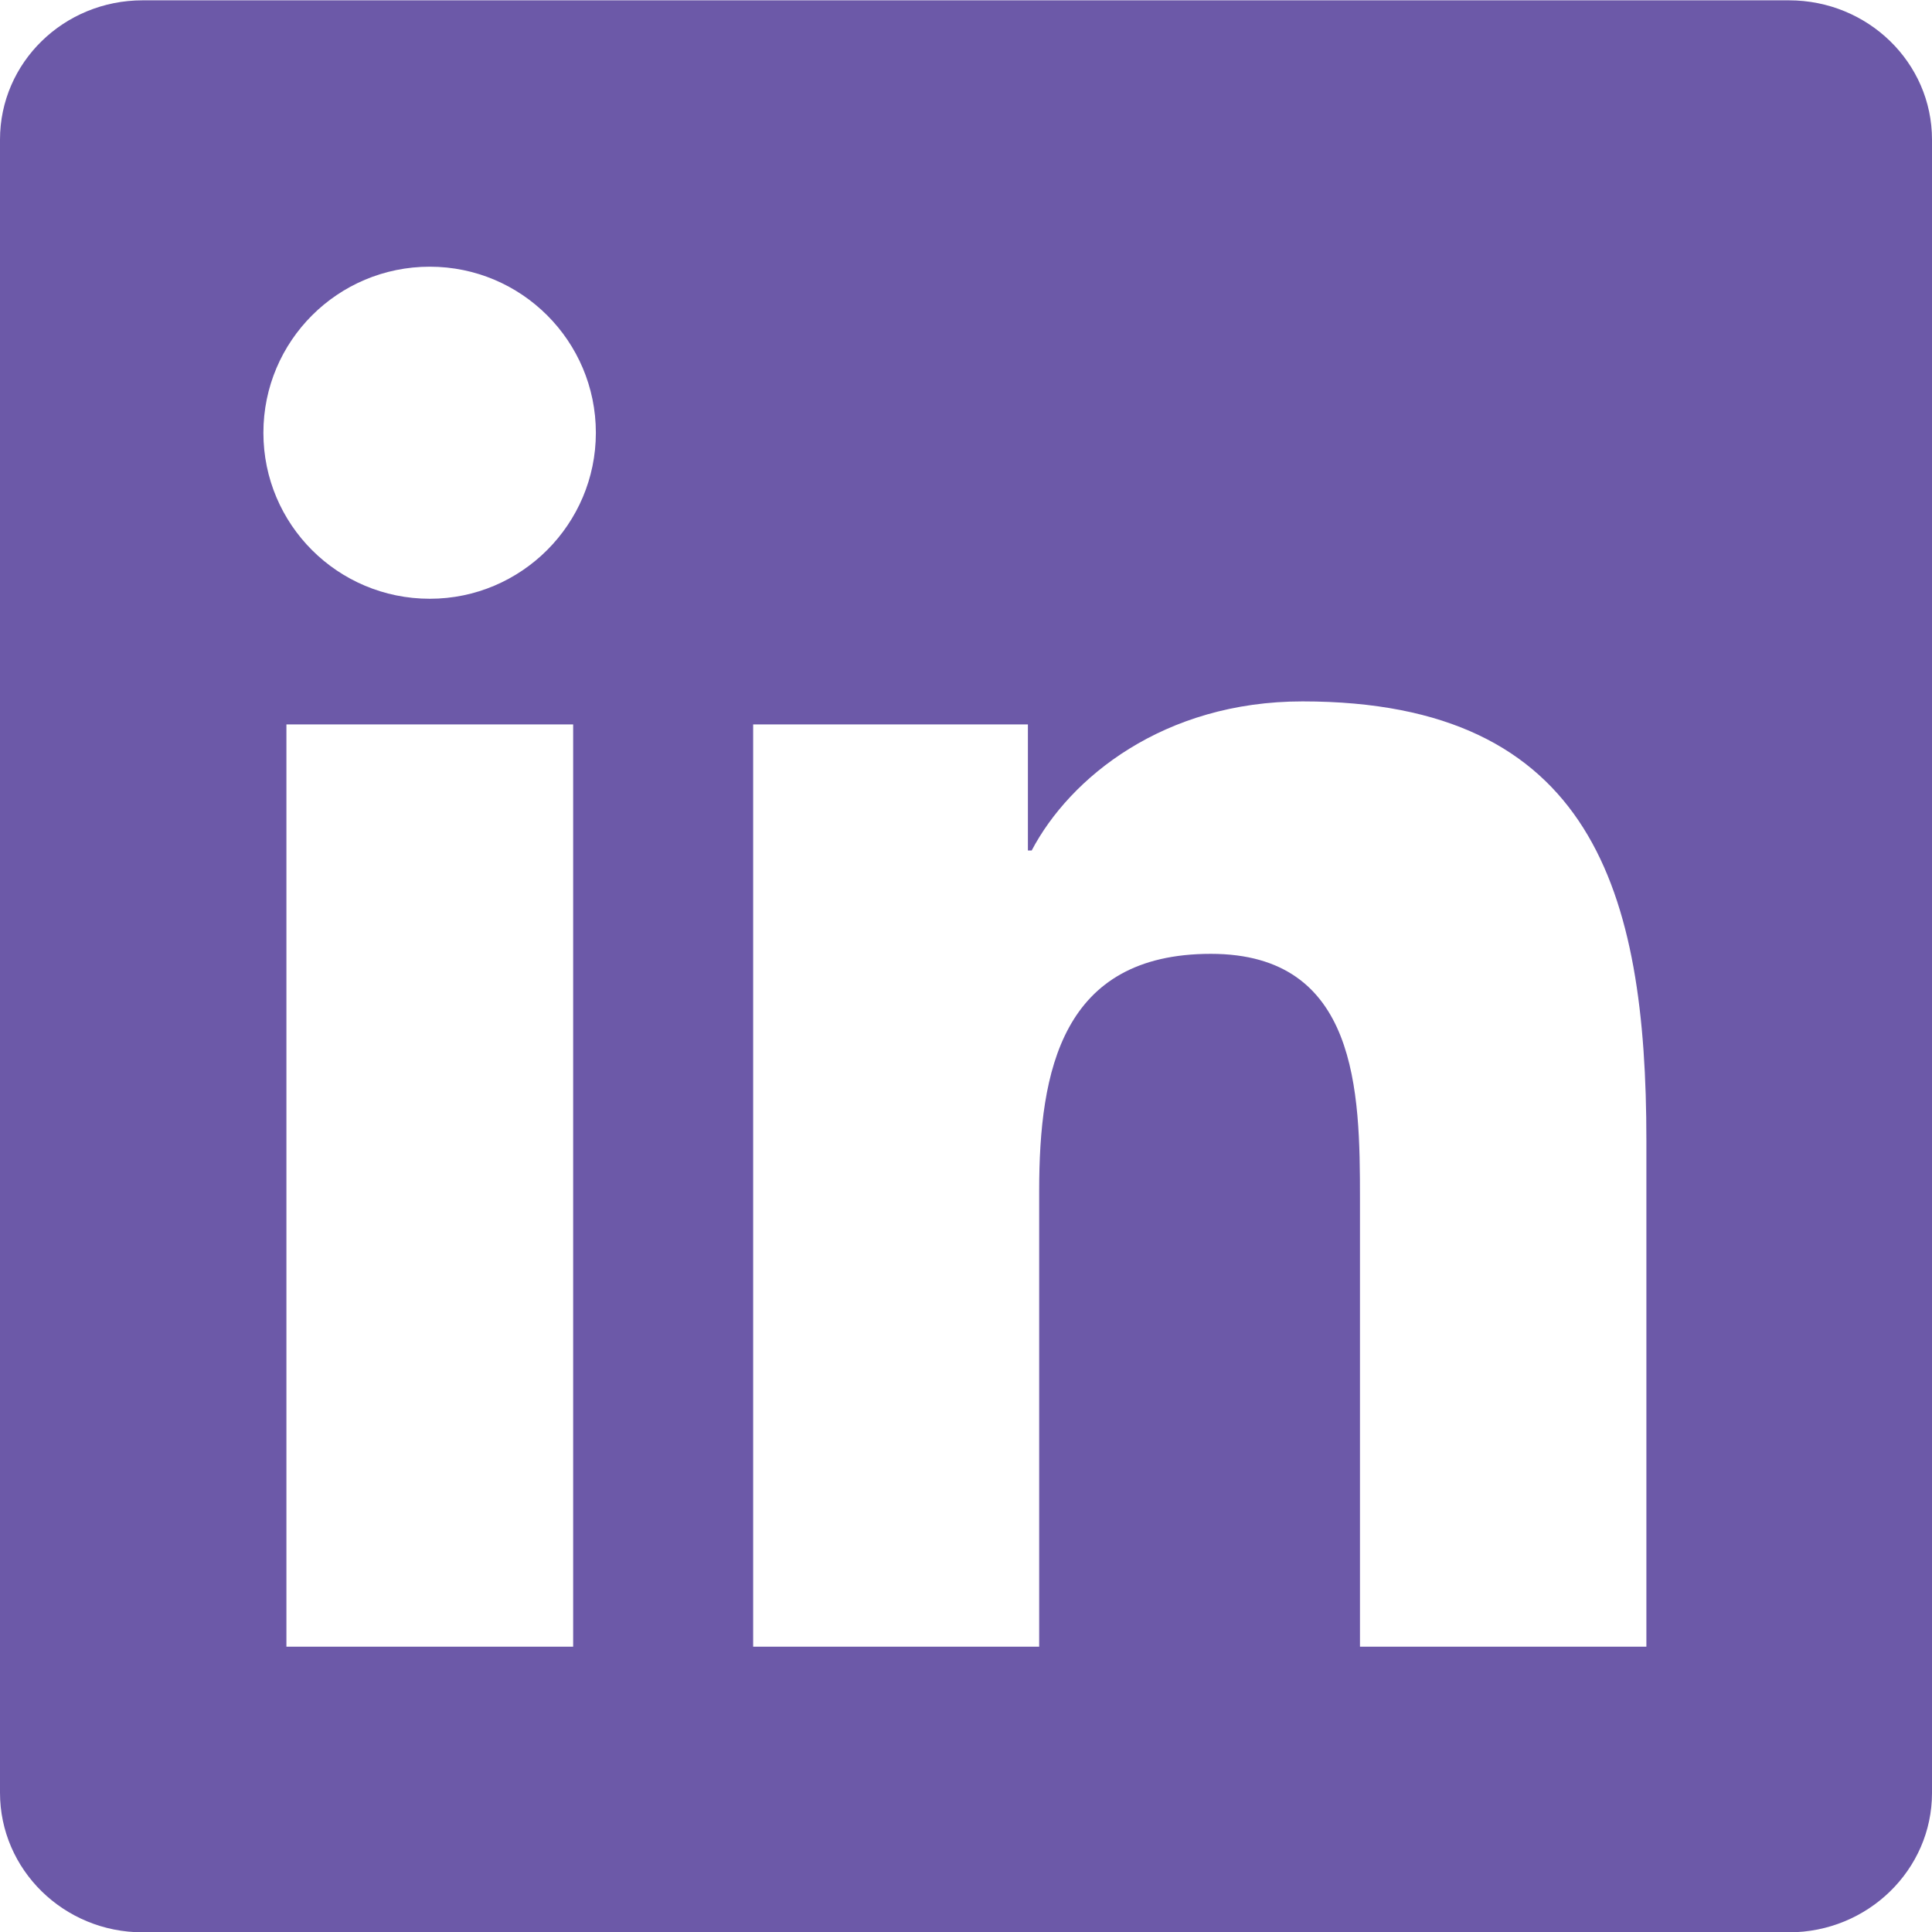 <svg width="24" height="24" viewBox="0 0 24 24" fill="none" xmlns="http://www.w3.org/2000/svg">
<g clip-path="url(#clip0_41_3424)">
<path d="M22.223 0.004H1.772C0.792 0.004 0 0.777 0 1.734V22.27C0 23.226 0.792 24.004 1.772 24.004H22.223C23.203 24.004 24 23.226 24 22.274V1.734C24 0.777 23.203 0.004 22.223 0.004ZM7.12 20.456H3.558V8.999H7.12V20.456ZM5.339 7.438C4.195 7.438 3.272 6.515 3.272 5.376C3.272 4.237 4.195 3.313 5.339 3.313C6.478 3.313 7.402 4.237 7.402 5.376C7.402 6.51 6.478 7.438 5.339 7.438ZM20.452 20.456H16.894V14.887C16.894 13.56 16.87 11.849 15.042 11.849C13.191 11.849 12.909 13.298 12.909 14.793V20.456H9.356V8.999H12.769V10.565H12.816C13.289 9.665 14.452 8.713 16.181 8.713C19.786 8.713 20.452 11.085 20.452 14.169V20.456Z" fill="#6C59A8"/>
</g>
<defs>
<clipPath id="clip0_41_3424">
<rect width="24" height="24" fill="white" transform="translate(0 0.004)"/>
</clipPath>
</defs>
</svg>
